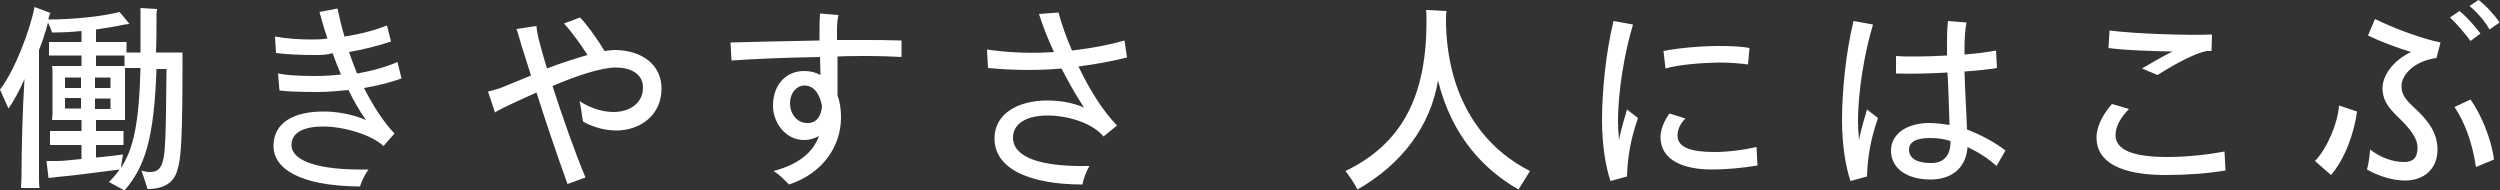 <svg version="1.1" id="レイヤー_1" xmlns="http://www.w3.org/2000/svg" x="0" y="0" viewBox="0 0 500 38" xml:space="preserve"><rect x="0" y="0" width="500" height="38" fill="#333333" stroke="none"/><style>.st0{fill:#fff}</style><path class="st0" d="M36.5 11.6c0 16.6-.3 20.1-1 22.3-.6 2.4-2.4 3.9-6 3.9-.1-.5-.8-2.4-1.2-3.7.5.2 1.1.3 1.7.3 1.5 0 2.2-.7 2.6-2.3.4-1.5.6-4.1.7-18.3h-2c-.5 14-2.3 19.5-6.4 24.3-.9-.5-2-1.1-3.1-1.7.8-.8 1.5-1.6 2.1-2.5-2.4.3-9.8 1.3-12.5 1.5l-1.7.2-.4-3.4h2.1c1.1 0 2.9-.2 4.9-.4V29H10v-2.8H16.3V24h-5.9c0-.3.1-.7.1-1.2v-8.4c0-.4 0-.8-.1-1.2h5.9v-2.1H9.8V8.4h6.5V6.2c-1.9.2-3.9.3-5.9.3-.1-.4-.4-1.2-.8-2-.5 1.9-1.1 3.8-1.8 5.5v25.5c0 .7 0 1.4.1 2.1H4.2c0-.7.1-1.4.1-2.1 0-5.4.2-13.6.6-19.7-1 2.3-2.2 4.5-3.2 5.9C1.3 20.9.5 19 0 17.9 2.9 14.2 6 6.1 6.9 1.4l3.2 1.2-.2.4c-.1.3-.2.6-.2.9 4.9 0 10.7-.6 14.2-1.5.7.8 1.3 1.5 2 2.4l-.9.1c-1.9.4-3.8.7-5.8 1v2.5h6.1v2.1h2.8V1.6l3.3.2c0 .3-.1.7-.1.9 0 2.8 0 5.5-.1 7.8h5.3v1.1zM13 15.5v2.1h3.2v-2.1H13zm0 6.2h3.2v-2.1H13v2.1zm9.1-6.2H19v2.1h3.1v-2.1zm0 4.2H19v2.1h3.1v-2.1zm6-6.1h-3.2v-2.5h-5.7v2.1H25V24h-5.8v2.2h5.5V29h-5.5v2.5c2.4-.2 4.6-.5 5.4-.6-.2 1-.3 1.8-.4 2.7 2.5-3.9 3.6-8.8 3.9-20zM72.8 17.6c1.8 3.5 3.8 6.7 6.1 9.1l-2.2 2.5c-2.3-2.2-7.9-3.9-12-3.9-3.8 0-6.4 1.1-6.4 3.7 0 3.1 5.1 5.1 15.4 4.9-.7.9-1.4 2.4-1.7 3.4-12.3-.1-17.3-3.7-17.3-8.1 0-4.7 4.1-6.9 10-6.9 2.9 0 5.9.6 8.5 1.7-1.3-1.8-2.5-3.9-3.5-6-2 .2-4.1.4-6.3.4-3.2 0-5.9-.1-7.5-.3l-.3-3.4c1.5.3 3.8.5 7.3.5 1.8 0 3.6-.1 5.3-.3-.6-1.4-1.2-2.9-1.7-4.3-1.1.4-2.3.4-3.4.4-2.7 0-5.6-.1-7.9-.4L55 7.3c2.1.4 4.6.6 7.2.6 1 0 2.1 0 3.3-.2-.7-2-1.2-3.8-1.6-5.3l3.6-.7c.4 1.8.8 3.7 1.4 5.6 3.4-.5 6.5-1.4 8.5-2.2l.8 3.2c-2.4.8-5.4 1.6-8.4 2.1.5 1.4 1 2.8 1.6 4.3 3.5-.6 6.3-1.5 8.1-2.3l.8 3.3c-2 .7-4.5 1.4-7.5 1.9zM132.3 17.7c0 5.4-4.3 8.4-9.1 8.4-2.8 0-5.5-1.1-6.6-1.8-.2-.9-.4-3.1-.7-4.1 1.4 1 4.1 2.2 6.8 2.2 3 0 5.9-1.6 5.9-4.9 0-2.8-2.6-4-5.4-4-2.9 0-7.8 1.6-12.7 3.7 2 6.2 4.5 13.3 6.6 18.3l-3.6 1.3c-2.2-6.1-4.4-12.6-6.2-18.3-2.4 1.1-4.9 2.2-6.9 3.2-.4.2-1 .5-1.4.8l-1.4-4.2c.7-.1 1.5-.4 2.5-.7 1.9-.8 4-1.6 6.1-2.5l-1.9-6c-.4-1.3-.6-2.2-1-3.3l4-.6c0 .6.2 1.4.4 2.5.4 1.6 1 3.7 1.7 6 2.8-1.1 5.7-2 8.1-2.7-1.2-1.9-3.2-4.7-4.7-6.3l3.2-1.2c1.4 1.4 3.6 4.5 4.9 6.7.8-.1 1.5-.2 2.2-.2 5.4.1 9.2 3 9.2 7.7zM167.5 11.3v7.8c.5 1.3.7 2.8.7 4.4 0 5.8-3.7 11.2-10.4 13.4-1-1-1.8-1.9-3.1-2.7 5.4-1.4 8-4 9.1-7-.9.5-1.9.8-3 .8-3.8 0-6.2-3.6-6.2-6.8 0-4.6 2.9-7 6.2-7 1.3 0 2.4.3 3.3.8 0-1.2-.1-2.4-.1-3.6-6.7.1-13.4.4-17.7.7l-.2-3.6c4.5-.1 11.1-.3 17.8-.4V6.6c0-1.5 0-2.6.1-3.9l3.7.3c-.2.8-.3 1.8-.3 2.7V8h5.5c2.3 0 4.5 0 7.4.1v3.3c-1.8-.1-4-.2-7.1-.2-1.7 0-3.7 0-5.7.1zm-3.1 9.9c-.4-2.2-1.5-4.1-3.5-4.1-1.5 0-2.9 1.4-2.9 3.6 0 1.9 1.3 3.9 3.4 3.9 2.1.1 2.9-1.7 3-3.4zM215.7 13.3c2.1 4.4 4.7 8.7 7.7 11.8l-2.7 2.2c-2-2.5-6.8-4.2-11.2-4.2-4 0-6.9 1.5-6.9 4.4 0 3.9 5.3 5.9 15.3 5.7-.6.9-1.3 2.8-1.4 3.7-10.3 0-17.6-3-17.6-9.2 0-5.1 4.9-7.6 10.5-7.6 2.5 0 5.1.4 7.4 1.4-1.6-2.4-3.1-5.1-4.5-7.8-4.3.4-9.3.4-14.7-.1l-.2-3.7c4.7.7 9.3.8 13.4.5-1.2-2.5-2.2-5.1-3-7.6l3.9-.3c.6 2.2 1.5 4.9 2.7 7.6 4.4-.5 8.1-1.3 10.5-2l.5 3.4c-2.8.7-6 1.3-9.7 1.8zM306 34.2c-.6 1-1.7 2.7-2.3 3.7-6.8-3.9-13.3-10.5-16.1-21.8-1.5 9.1-7.2 16.7-16.1 21.8-.6-1.2-1.7-2.8-2.4-3.7 11.6-5.6 16.2-15.3 16.2-30 0-.7 0-1.7-.1-2.2 1.3 0 3.3.2 4.1.2 0 .1-.1.6-.1 1.1V5c.5 16.4 8.8 25.2 16.8 29.2zM325.4 21.9l2.2 1.7c-1.5 4.3-2.1 7.9-2.2 11.7l-3.3.9c-1.1-3.2-1.7-7.8-1.7-12.1 0-6 .8-13.7 2.3-19.9l3.9.7c-1.6 5.3-3 13-3 19.4 0 1.1.1 2.4.2 3.7.4-2.2 1.1-4.3 1.6-6.1zm26.1 11.2c-3 .5-6.3.8-9.1.8-5.8 0-10.3-1.9-10.3-6.5 0-1.3.6-3.1 1.8-4.7l3.2 1c-1 .9-1.6 2.2-1.6 3.4 0 2.4 2.7 3.3 7.4 3.3 2.7 0 5.8-.4 8.4-1l.2 3.7zm-18.4-19.4l-.4-3.5c3-.6 7.4-1 11.1-1 2.5 0 4.7.1 6.1.4l-.3 3.3c-1.3-.2-3.5-.4-6-.4-3.5.1-7.8.4-10.5 1.2zM373.4 21.9l2.2 1.7c-1.5 4.3-2.1 7.9-2.2 11.7l-3.3.9c-1.1-3.2-1.7-7.8-1.7-12.1 0-6 .8-13.7 2.3-19.9l3.9.7c-1.6 5.3-3 13-3 19.4 0 1.1.1 2.4.2 3.7.4-2.2 1.1-4.3 1.6-6.1zm25.9 11.3c-1.6-1.5-3.7-2.8-5.8-3.8-.2 3.6-2.6 6.5-7.4 6.5-4.7 0-7.9-2.2-7.9-5.8 0-3.2 3-5.5 7.7-5.5 1.4 0 2.7.2 4 .4-.1-3-.2-7.2-.4-10.5-3.4.2-7.1.3-10.3.2v-3.5c2.6.2 6.5.1 10.2-.1V9.3c0-1.9 0-3.4.2-5.1l3.7.3c-.3 1.4-.4 3.3-.4 5.4v1c2.9-.2 5.3-.6 6.3-.8l.2 3.5c-1.2.2-3.6.5-6.5.7.1 3.9.4 8.5.5 11.6 2.9 1.1 5.6 2.6 7.7 4.2l-1.8 3.1zm-9.2-4.8v-.2c-1.3-.4-2.6-.6-4.1-.6-3.1 0-4.2 1-4.2 2.3 0 1.9 1.8 2.7 4.3 2.7 2.5.1 4-1.4 4-4.2zM445.1 34.1c-3.7.6-7.7.9-12 .9-9 0-13.8-2.6-13.8-7.5 0-2.4 1.5-4.9 3.1-6.7l3.4 1c-1.4 1.4-2.7 3.3-2.7 5.2 0 3 3.5 4.4 10.4 4.4 4.3 0 8.9-.6 11.4-1.1l.2 3.8zm-10.6-23.8c-4.3-.1-9.1-.2-12.8-.7l.2-3.5c5.5.7 16 1 20.5.8l-.1 3.3h-.9c-3.2.6-8.1 3.7-9.9 4.8l-3.1-1.3c1.5-.9 3.9-2.3 6.1-3.4zM467.8 21.1l3.6 1.2c-.5 4.1-2.4 9.5-5.2 12.7l-3.2-2.8c2.5-2.6 4.6-7.7 4.8-11.1zm19.5-9.5c-4.5.6-7 3.4-7 5.6 0 1.5.6 2.5 2.3 4.1 3.1 2.8 4.9 5.3 4.9 8.6 0 3.9-2.7 6.2-6.5 6.2-2.7 0-5.5-1-7.6-2.2.3-1 .6-3.1.6-4 2.1 1.6 4.5 2.5 6.8 2.5 1.8 0 2.7-.8 2.7-2.9 0-1.9-1.5-3.8-3.9-6.1-2.2-2.1-3.1-3.6-3.1-5.8 0-2.3 1.9-5.4 5.7-7.2-2.9-.9-5.9-2-8.6-3.3l1.4-3.3c4.1 2 9.3 3.9 13.1 4.7l-.8 3.1zm6.8-3.4c-1-1.4-2.7-3.4-4.1-4.7l1.9-1.3c1.4 1.1 3.2 3.2 4.2 4.5l-2 1.5zm0 11.7c2.1 2.9 4.2 8 4.7 12l-3.6 1.5c-.8-5.2-2.4-9.2-4.3-12l3.2-1.5zm-.2-18.7l1.8-1.2c1.4 1 3.3 3.1 4.2 4.5l-2 1.4c-.8-1.5-2.4-3.4-4-4.7z"/></svg>